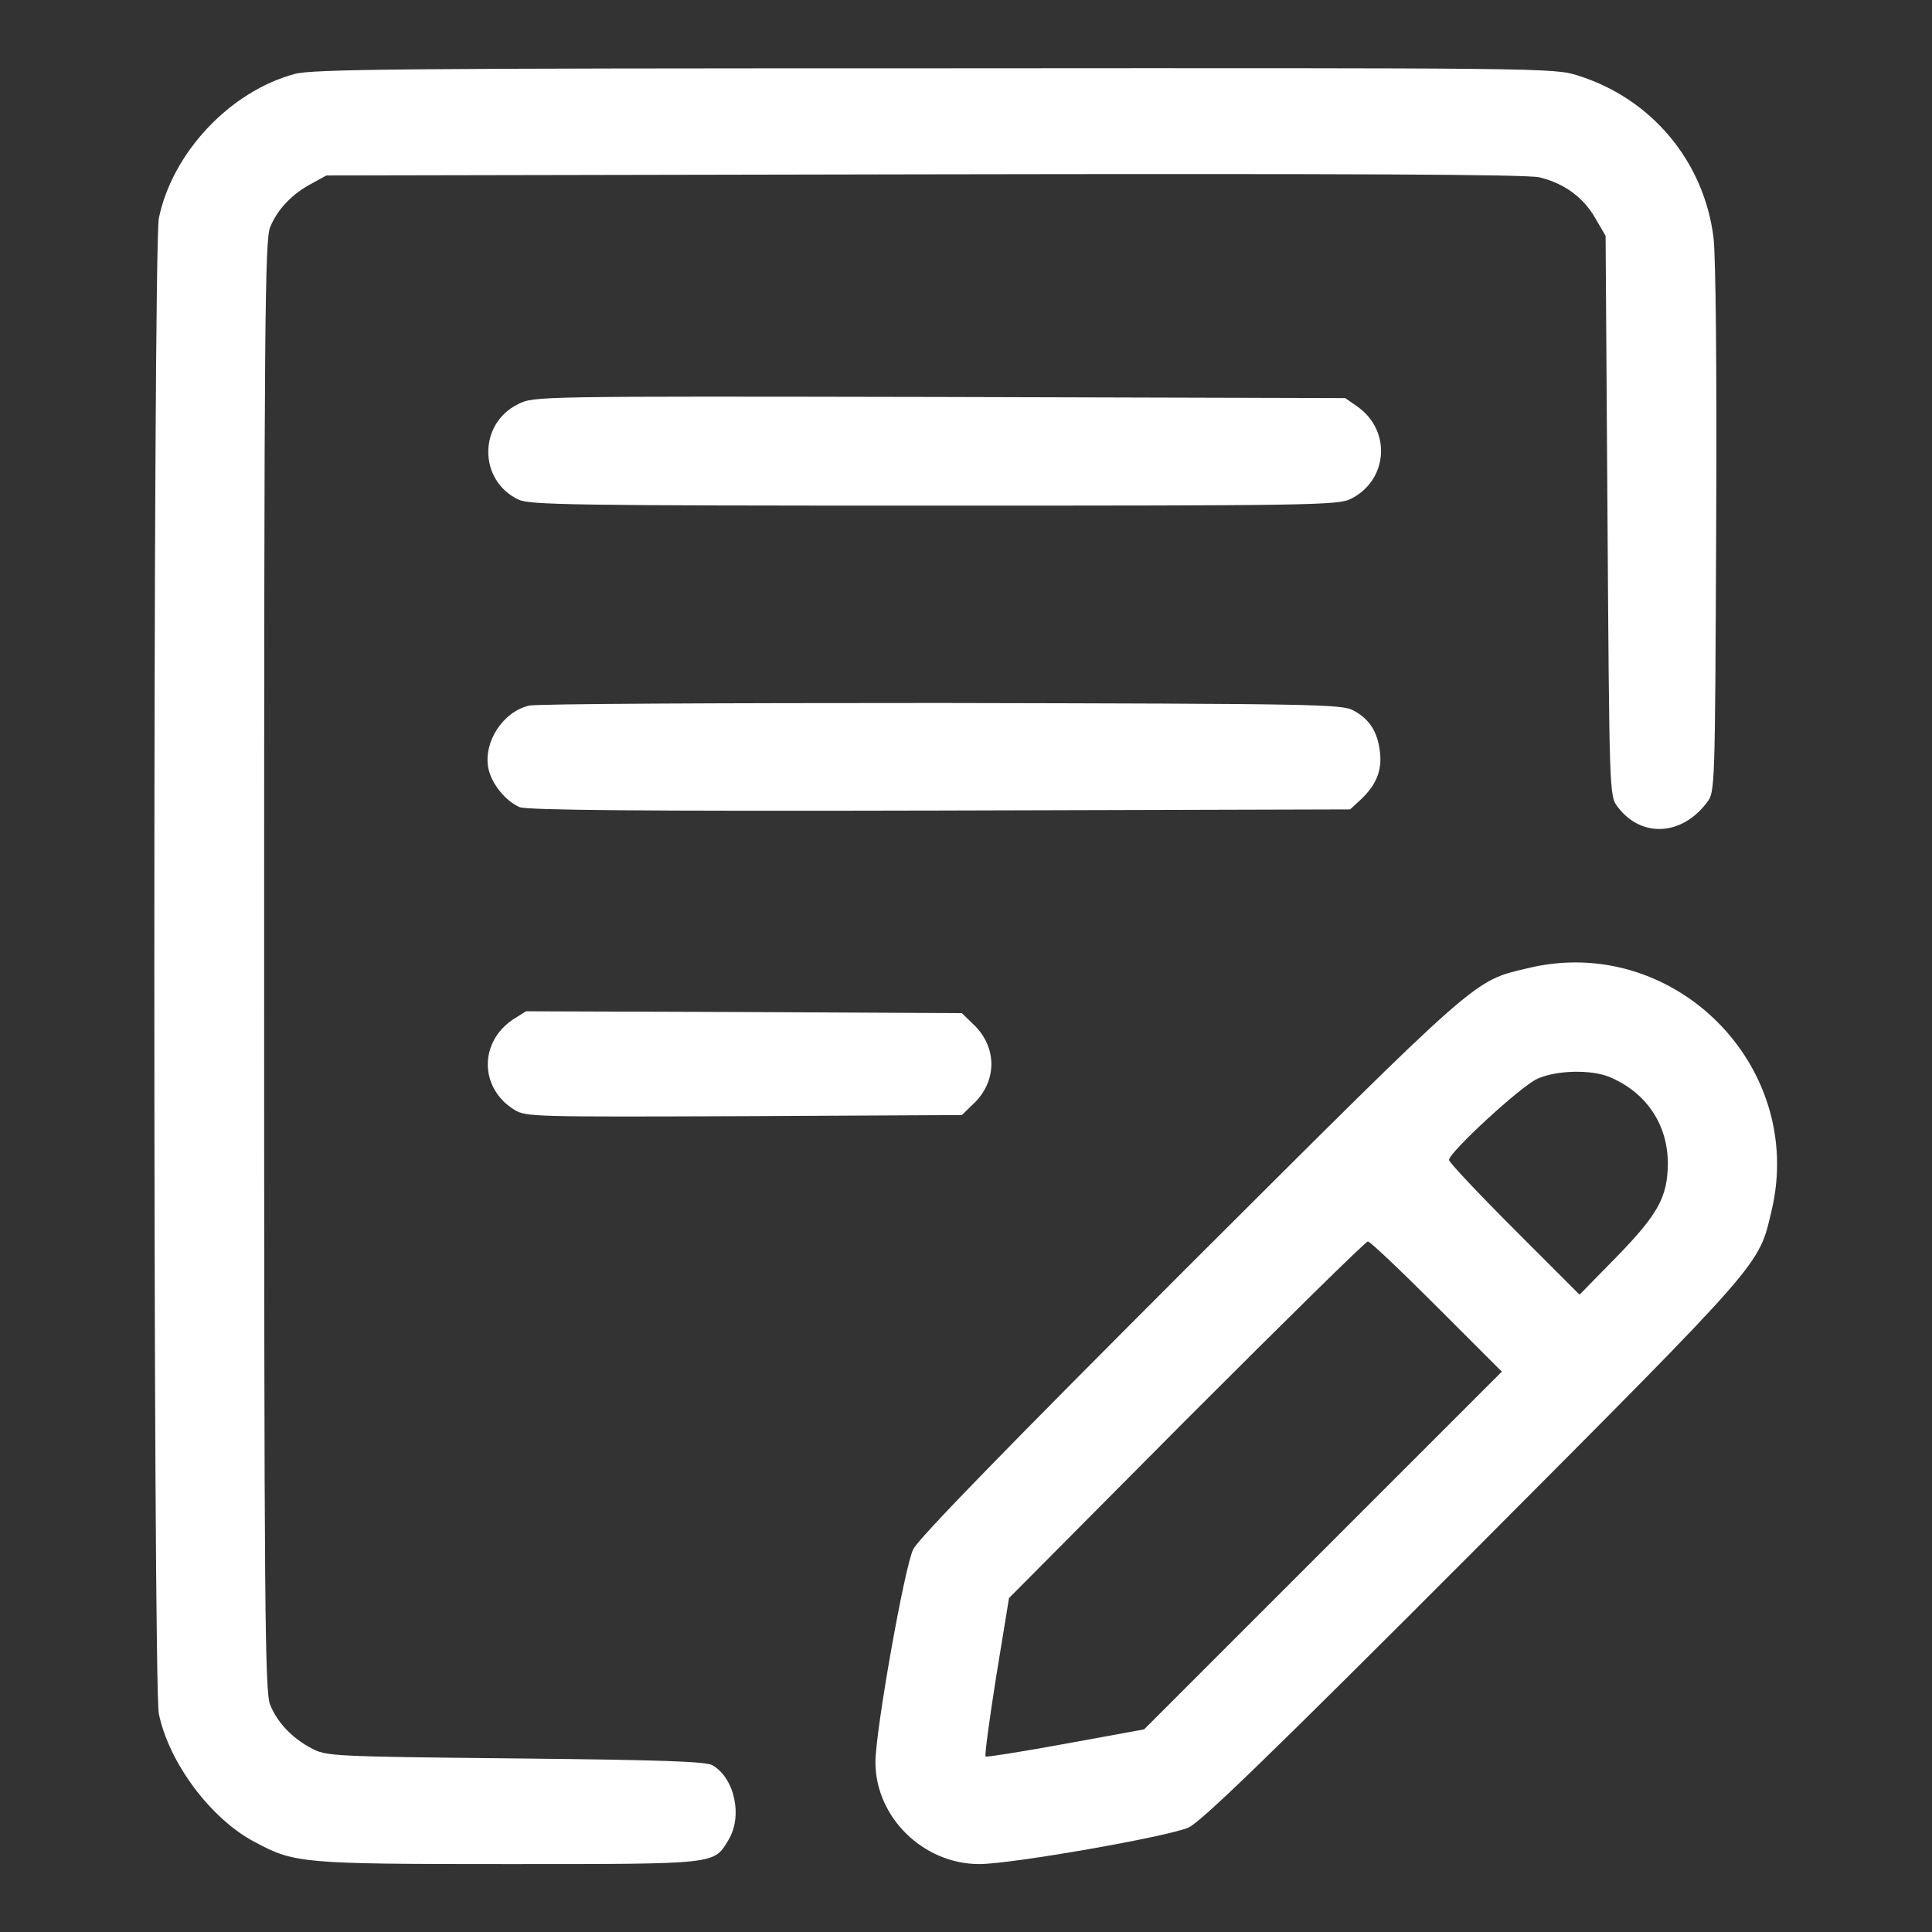 <?xml version="1.0" standalone="no"?>
<!DOCTYPE svg PUBLIC "-//W3C//DTD SVG 20010904//EN"
 "http://www.w3.org/TR/2001/REC-SVG-20010904/DTD/svg10.dtd">
<svg version="1.0" xmlns="http://www.w3.org/2000/svg"
 width="512pt" height="512pt" viewBox="0 0 512 512"
 preserveAspectRatio="xMidYMid meet">

<rect x="0" y="0" width="512" height="512" fill="#333333" stroke="none"/>

<g transform="translate(0,512) scale(0.1,-0.1)"
fill="#fff" stroke="none">
<path d="M781 4924 c-171 -46 -324 -208 -360 -382 -16 -75 -16 -3889 0 -3964
27 -130 138 -279 255 -340 105 -56 124 -58 672 -58 555 0 543 -1 582 63 39 63
17 165 -42 199 -18 10 -136 14 -523 18 -488 5 -501 6 -540 27 -51 27 -90 68
-109 115 -14 33 -16 244 -16 1958 0 1714 2 1925 16 1958 19 47 58 88 109 115
l40 22 1585 3 c1122 2 1598 0 1630 -8 65 -16 115 -52 147 -107 l28 -48 5 -742
c5 -730 5 -742 26 -770 62 -84 171 -79 238 11 21 27 21 38 24 719 2 425 -1
725 -7 777 -25 202 -164 369 -360 430 -62 20 -93 20 -1705 19 -1401 0 -1649
-2 -1695 -15z"/>
<path d="M1373 4049 c-106 -52 -105 -203 1 -253 31 -14 137 -16 1103 -16 997
0 1070 1 1103 18 98 49 108 180 18 244 l-33 23 -1075 3 c-1073 2 -1075 2
-1117 -19z"/>
<path d="M1402 3250 c-69 -16 -121 -96 -108 -165 8 -42 46 -88 83 -104 21 -8
316 -11 1115 -9 l1086 3 27 25 c42 39 58 78 52 127 -6 53 -27 87 -70 110 -30
17 -98 18 -1092 20 -583 0 -1075 -2 -1093 -7z"/>
<path d="M4048 2554 c-144 -34 -124 -17 -896 -787 -478 -478 -719 -725 -732
-753 -23 -47 -100 -481 -100 -564 0 -146 127 -270 275 -270 86 0 502 73 555
97 34 16 214 190 757 734 773 776 753 753 788 901 91 386 -262 736 -647 642z
m217 -288 c98 -41 155 -126 155 -230 -1 -89 -26 -134 -137 -248 l-97 -99 -173
173 c-95 95 -173 178 -173 184 0 20 191 196 234 215 50 23 143 25 191 5z
m-457 -609 l172 -172 -474 -474 -474 -474 -208 -38 c-114 -21 -210 -36 -212
-34 -3 3 10 98 28 212 l34 208 470 473 c259 259 475 472 481 472 6 0 88 -78
183 -173z"/>
<path d="M1359 2418 c-90 -61 -88 -182 4 -239 31 -19 51 -19 609 -17 l577 3
31 30 c63 60 63 150 0 210 l-31 30 -578 3 -577 2 -35 -22z"/>
</g>
</svg>
